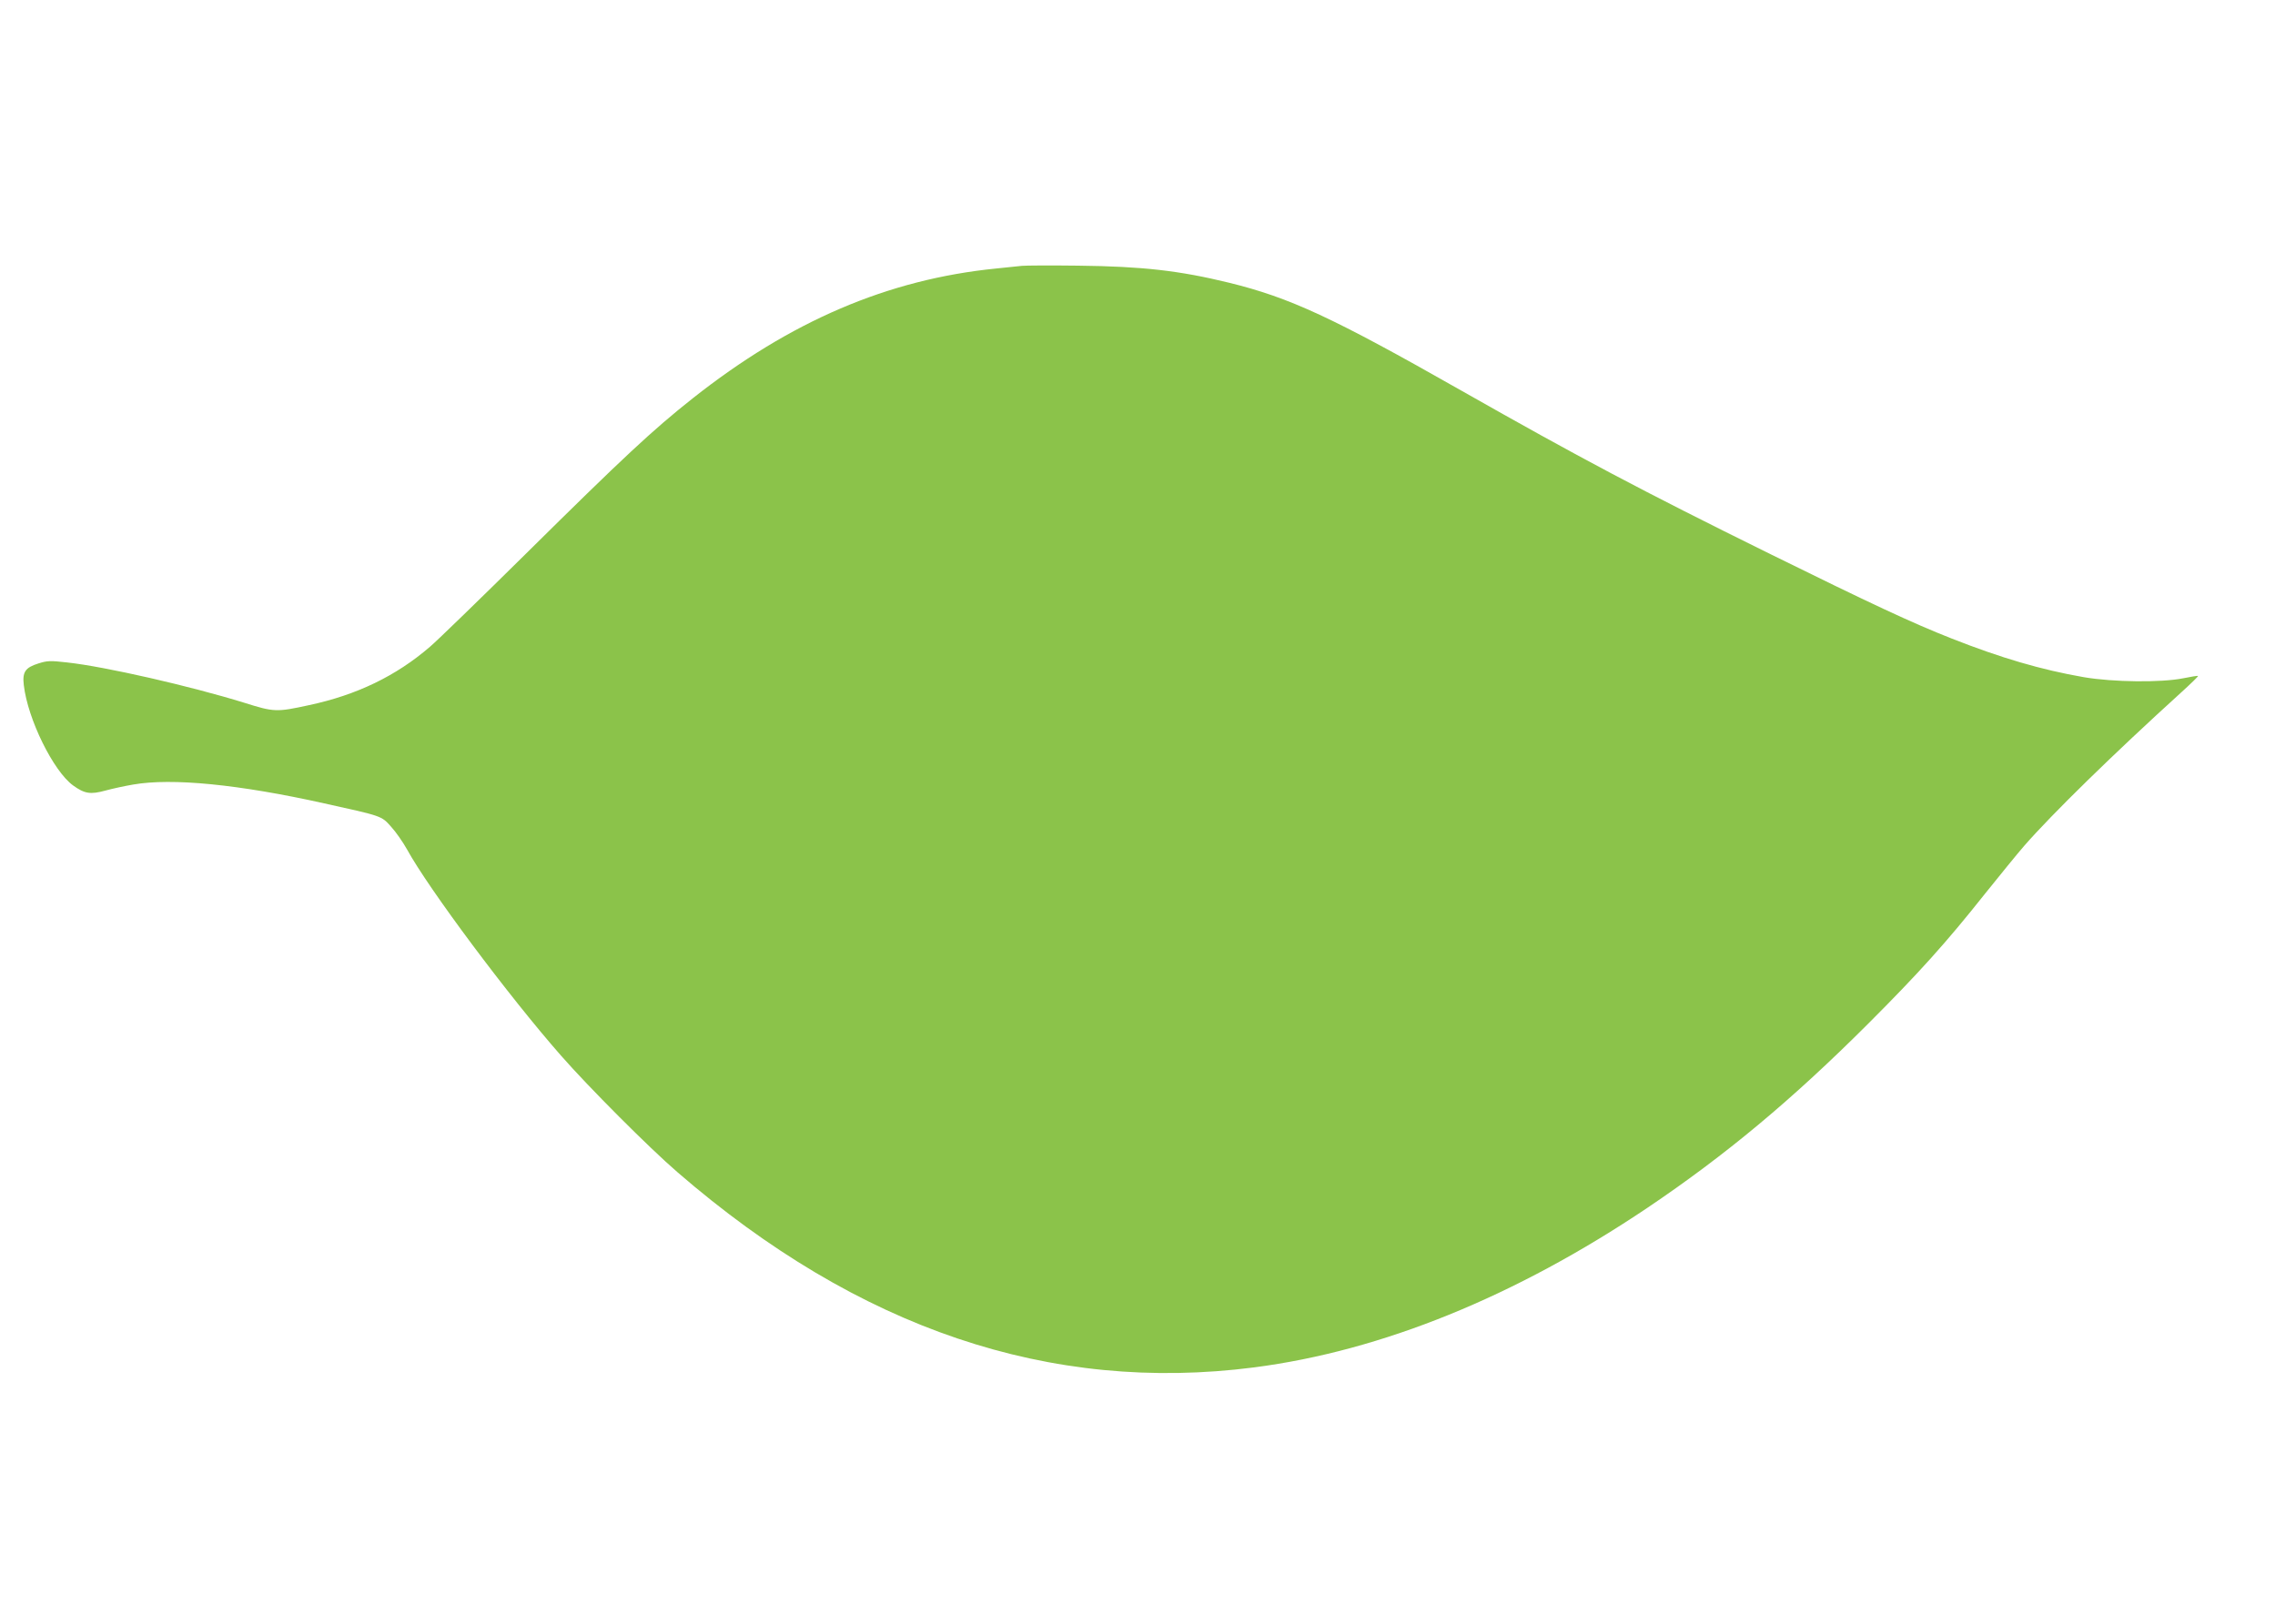 <?xml version="1.0" standalone="no"?>
<!DOCTYPE svg PUBLIC "-//W3C//DTD SVG 20010904//EN"
 "http://www.w3.org/TR/2001/REC-SVG-20010904/DTD/svg10.dtd">
<svg version="1.0" xmlns="http://www.w3.org/2000/svg"
 width="1280pt" height="914pt" viewBox="0 0 1280 914"
 preserveAspectRatio="xMidYMid meet">
<g transform="translate(0,914) scale(0.1,-0.1)"
fill="#8bc34a" stroke="none">
<path d="M5750 7644 c-19 -2 -84 -9 -145 -15 -610 -61 -1158 -296 -1708 -731
-226 -179 -387 -329 -942 -878 -253 -250 -494 -484 -535 -519 -191 -165 -413
-272 -680 -329 -184 -40 -197 -40 -365 13 -304 94 -780 203 -997 227 -96 11
-113 10 -163 -6 -73 -23 -90 -48 -81 -122 22 -191 166 -483 277 -564 65 -47
98 -52 182 -29 40 11 110 26 157 34 218 38 594 1 1074 -106 326 -72 322 -70
376 -131 27 -29 67 -87 90 -128 121 -221 570 -823 866 -1160 155 -177 496
-519 656 -657 1018 -881 2097 -1246 3245 -1098 717 93 1468 398 2212 898 438
295 814 608 1242 1036 283 283 439 456 657 731 86 107 185 229 221 270 158
181 503 518 884 864 54 49 96 90 94 92 -2 2 -39 -4 -83 -13 -124 -25 -394 -22
-559 6 -241 42 -466 108 -745 218 -221 87 -452 195 -1030 480 -717 354 -1062
537 -1730 916 -723 411 -963 522 -1305 606 -279 68 -486 92 -850 96 -154 2
-296 1 -315 -1z"/>
</g>
</svg>
